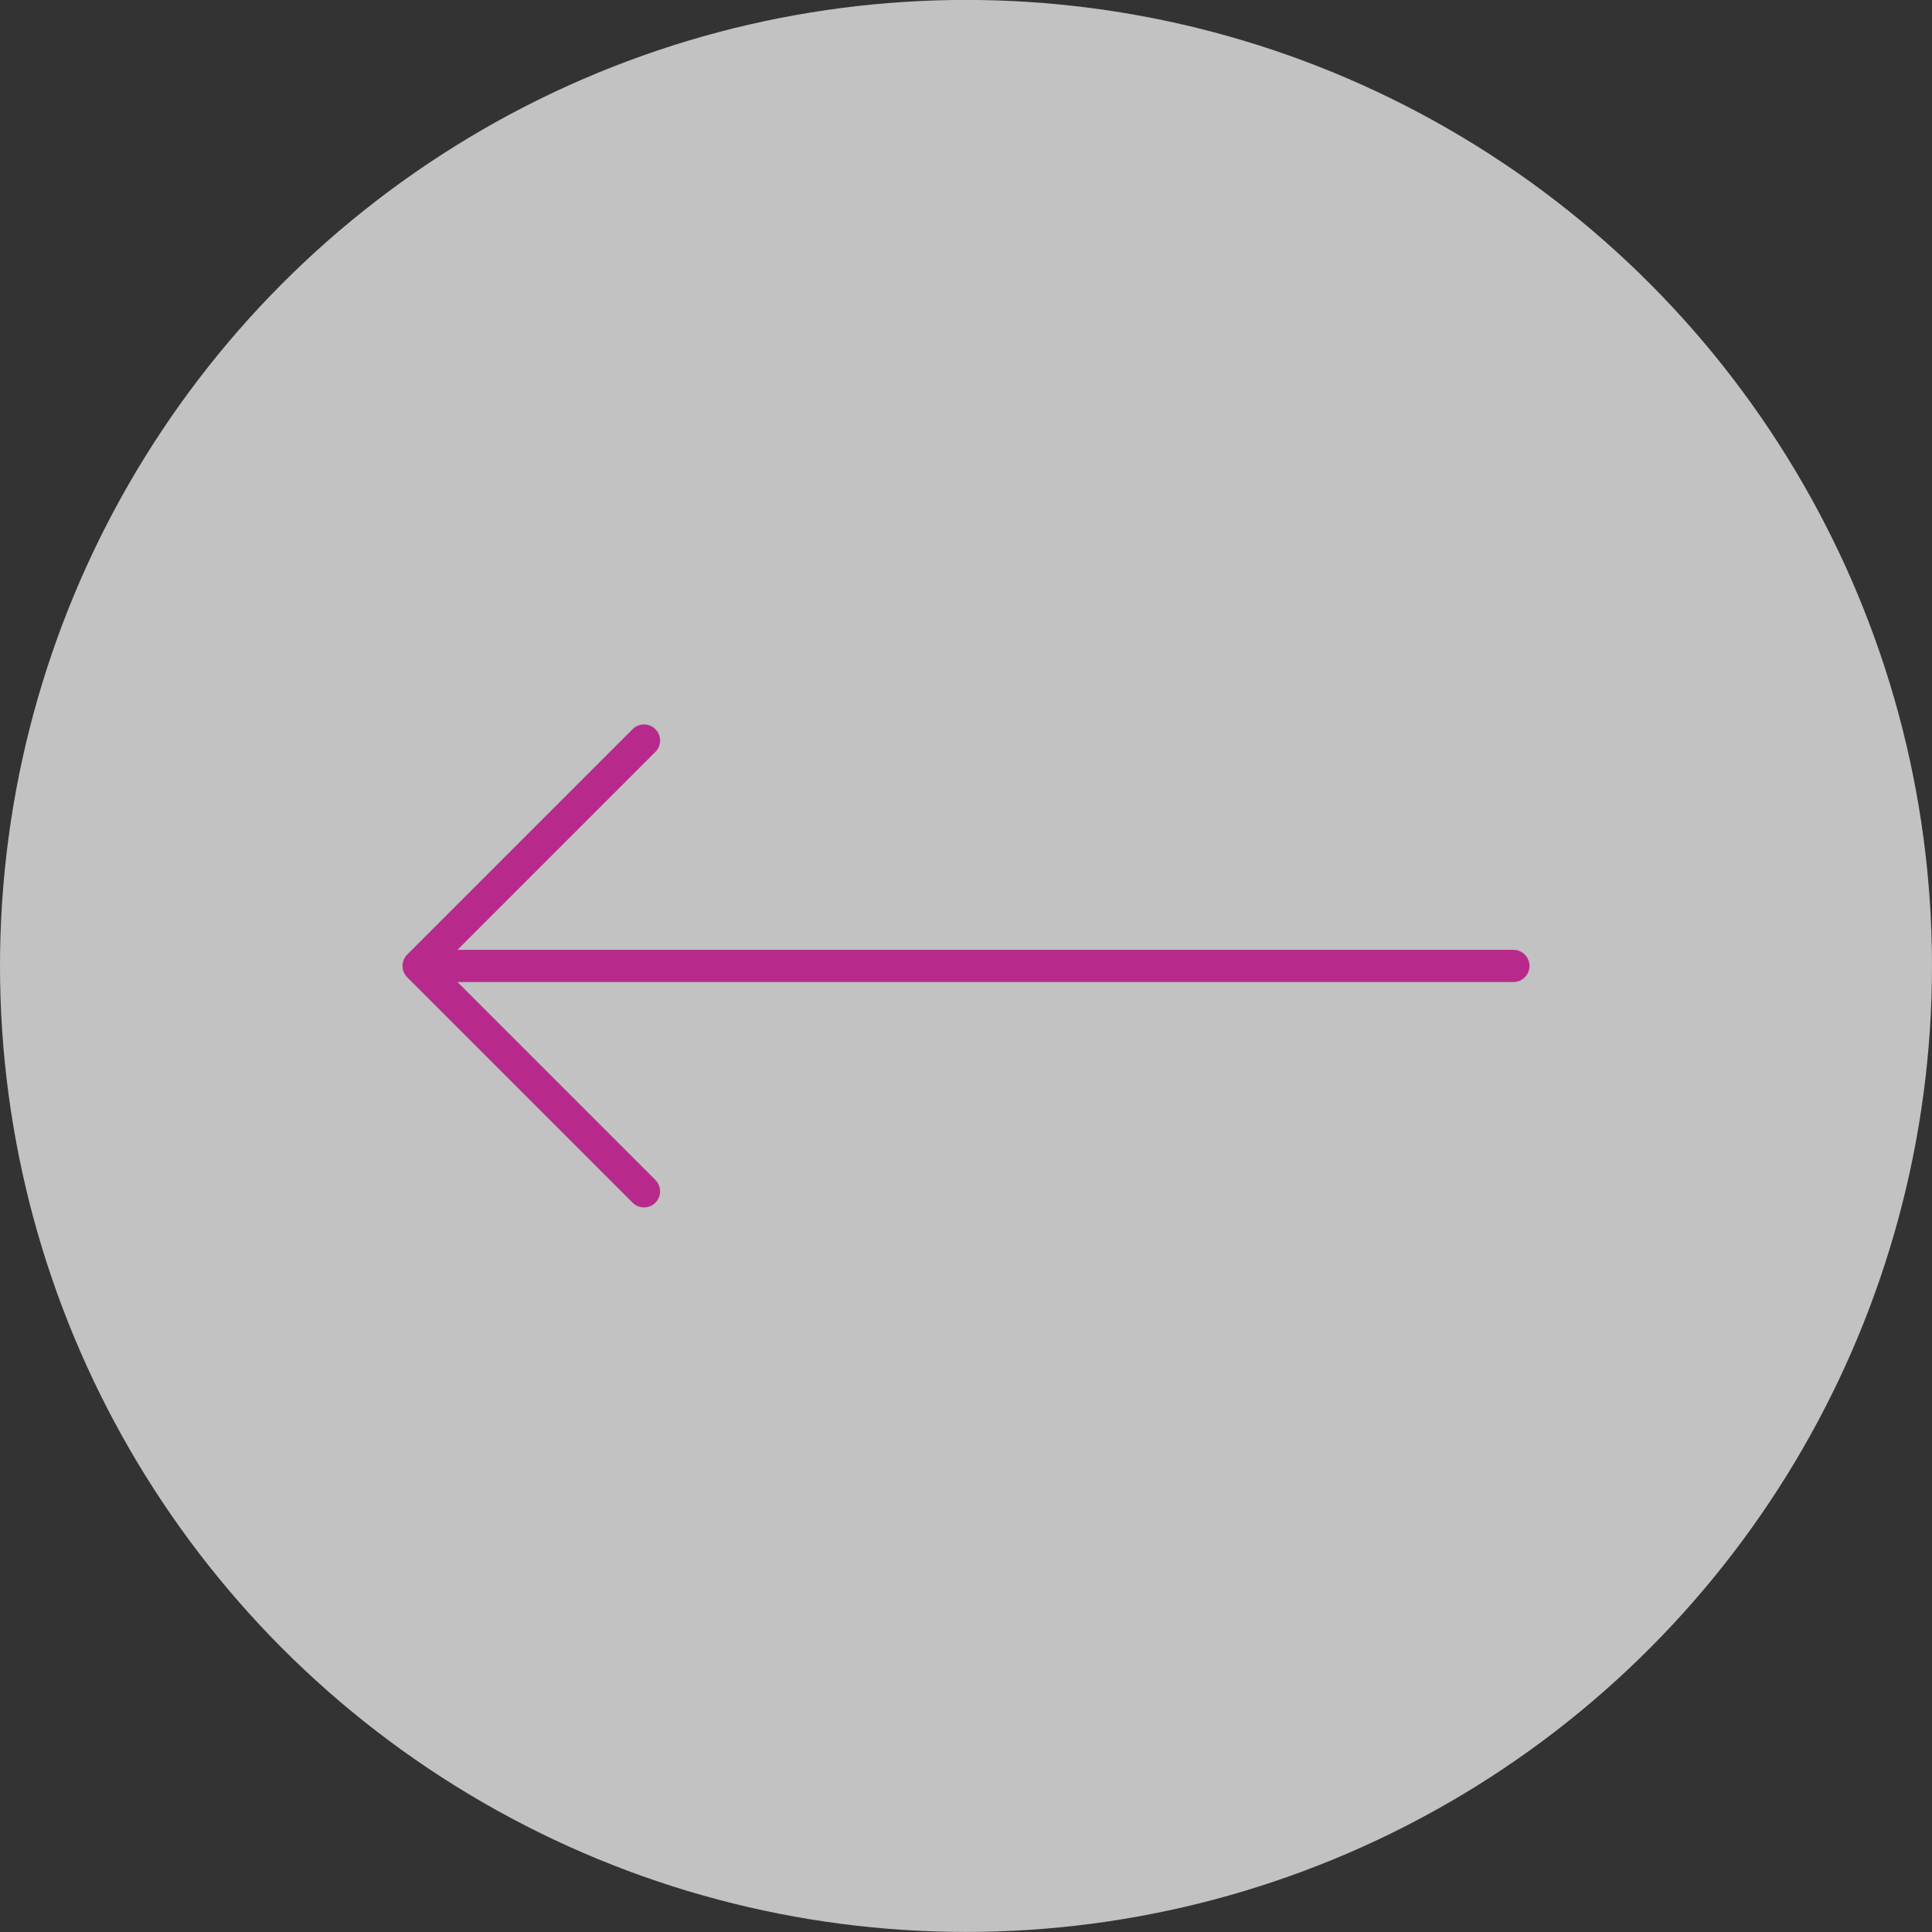 <?xml version="1.0" encoding="UTF-8"?> <svg xmlns="http://www.w3.org/2000/svg" width="60" height="60" viewBox="0 0 60 60" fill="none"><rect x="0" y="0" width="60" height="60" fill="#333333" stroke="none"/> <circle cx="30" cy="30" r="30" transform="matrix(-1 0 0 1 60 -0.002)" fill="white" fill-opacity="0.7"></circle> <path d="M47 29.998H13M13 29.998L20 22.998M13 29.998L20 36.998" stroke="#B72A8C" stroke-linecap="round" stroke-linejoin="round"></path> </svg> 